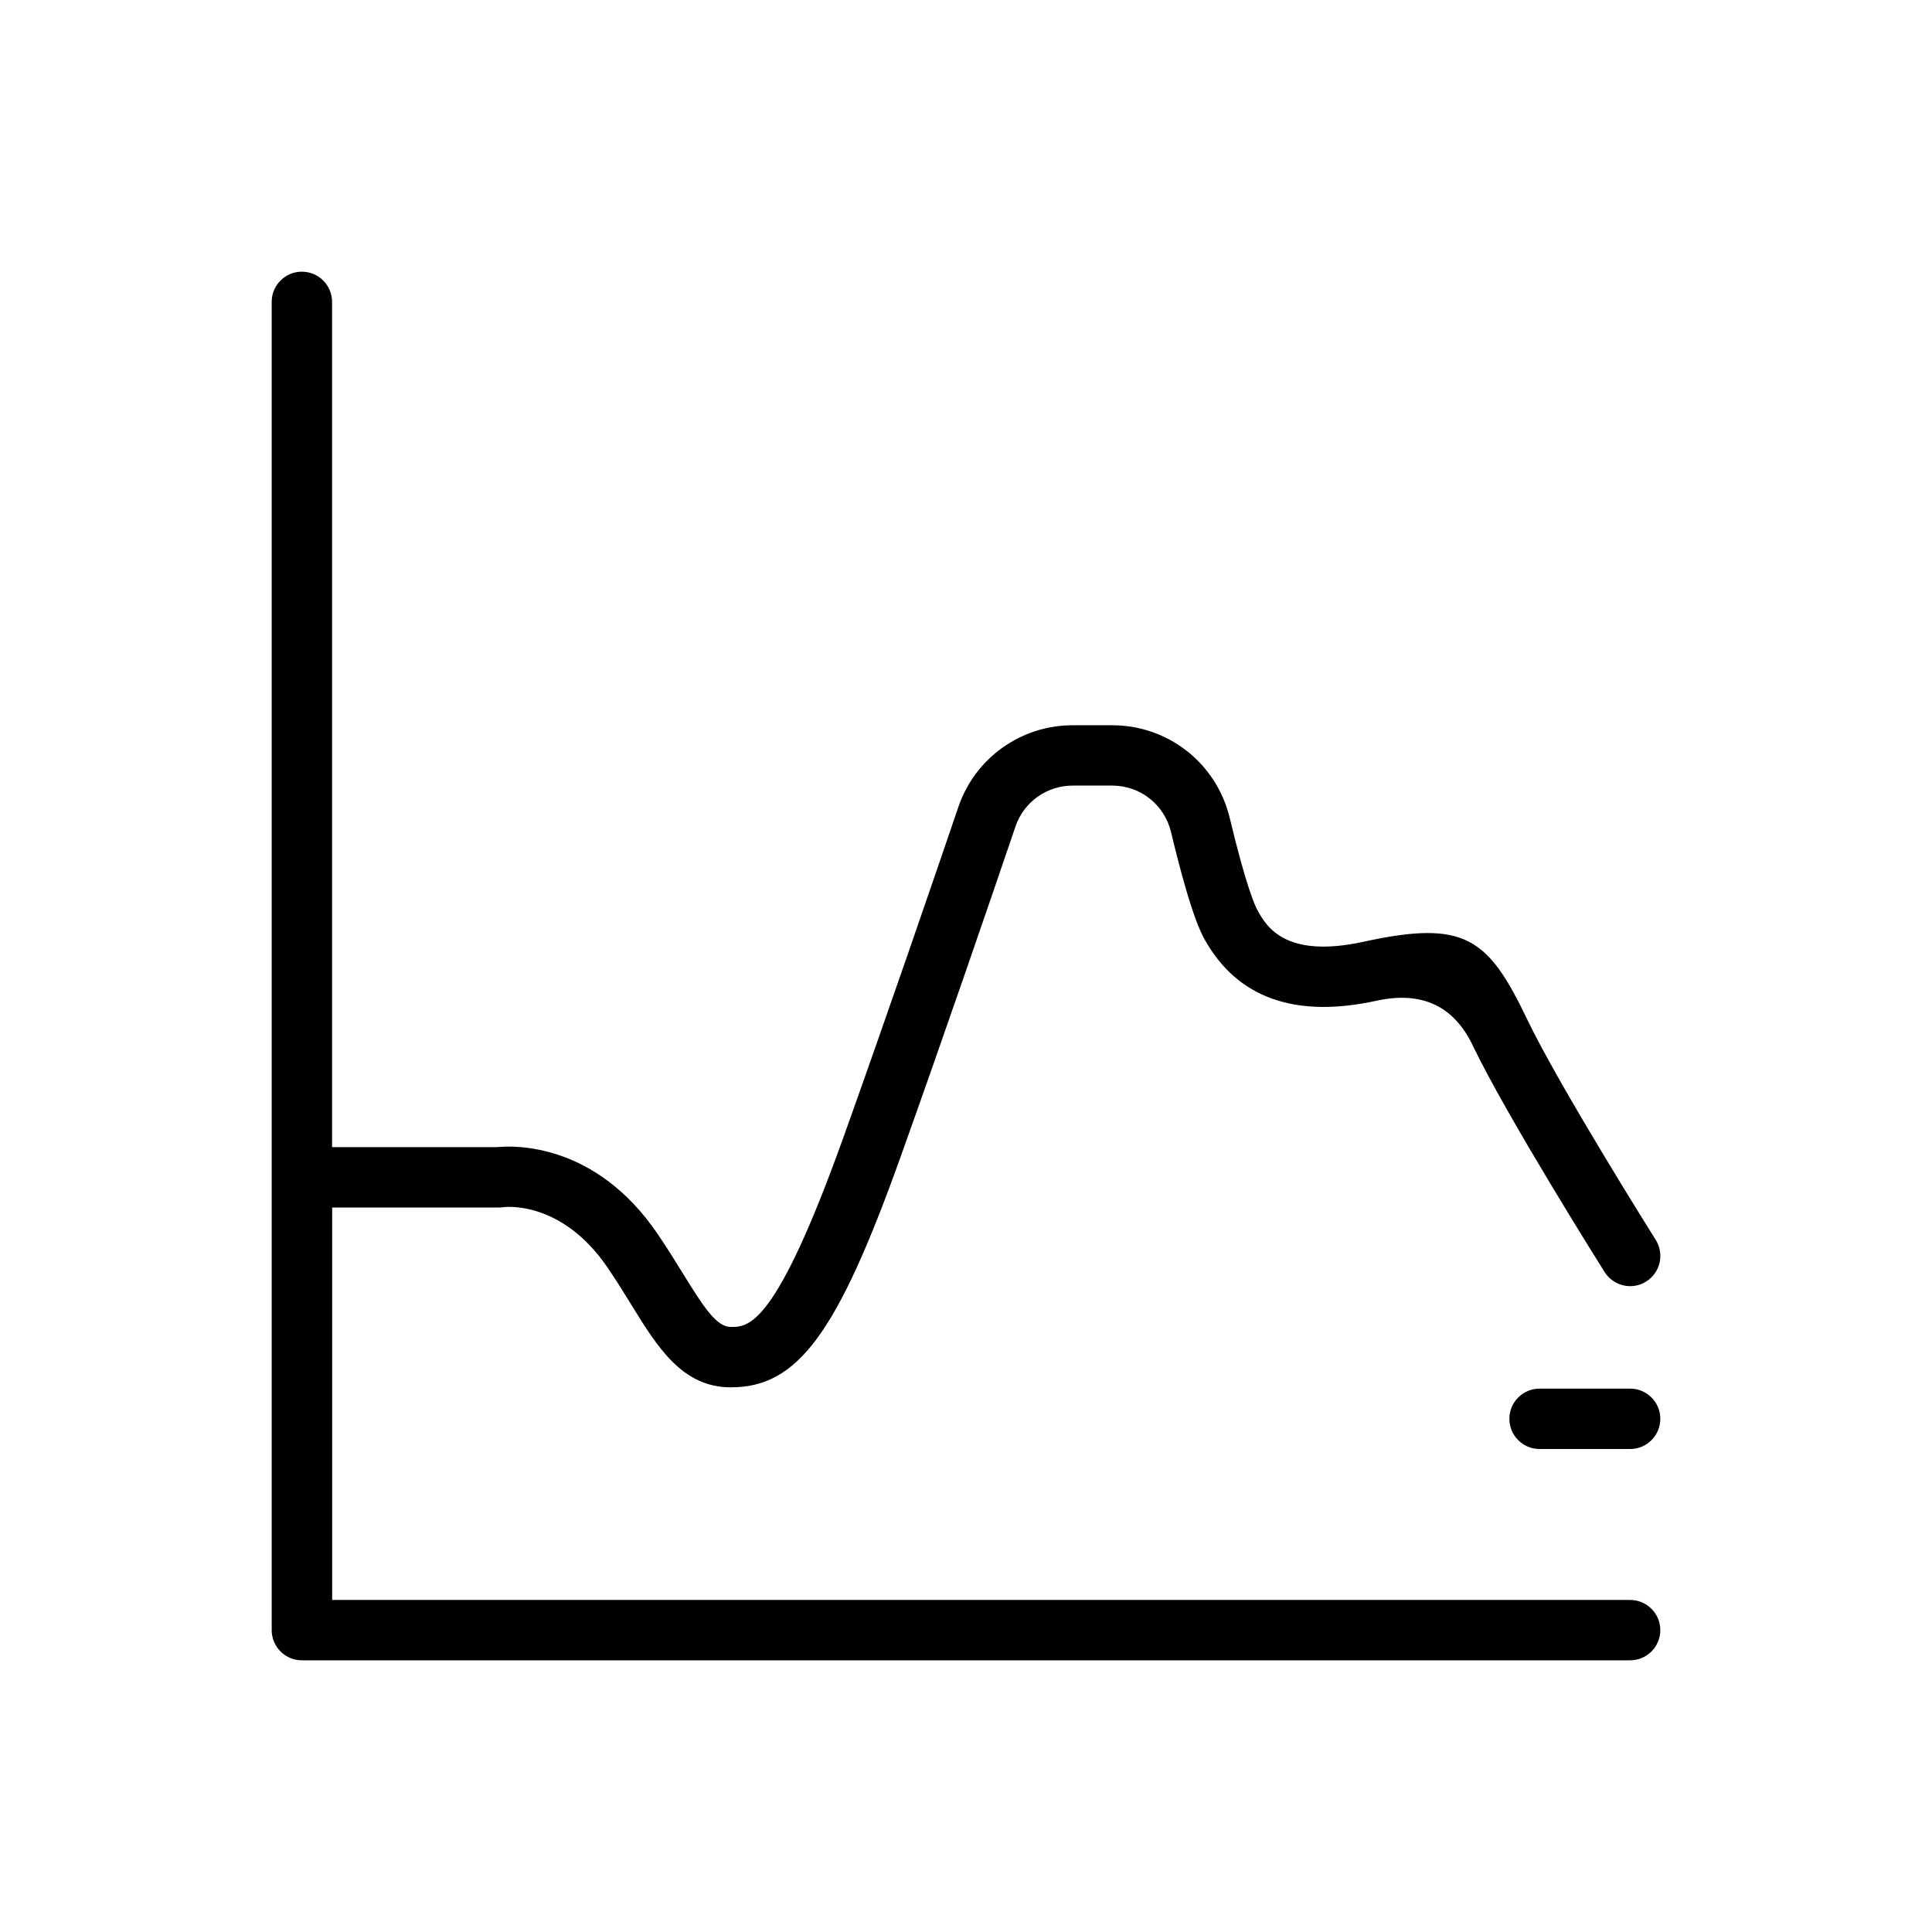 <?xml version="1.0" ?>
<!-- Uploaded to: SVG Repo, www.svgrepo.com, Generator: SVG Repo Mixer Tools -->
<svg fill="#000000" width="800px" height="800px" viewBox="0 0 64 64" xmlns="http://www.w3.org/2000/svg">
<g id="a"/>
<g id="b">
<path d="M55,54c0,.552-.447,1-1,1H10c-.553,0-1-.448-1-1V10c0-.552,.447-1,1-1s1,.448,1,1v28h5.464c.56-.056,3.257-.157,5.318,2.872,.312,.459,.585,.899,.835,1.306,.701,1.136,1.121,1.779,1.592,1.779,.59,0,1.48,0,3.731-6.283,1.458-4.072,3.011-8.605,3.808-10.945,.551-1.618,2.071-2.704,3.784-2.704h1.313c1.856,0,3.456,1.263,3.891,3.07,.549,2.292,.843,2.921,.92,3.06,.292,.522,.901,1.611,3.512,1.042,3.349-.731,4.121-.145,5.42,2.567,1.071,2.236,4.228,7.257,4.26,7.308,.294,.467,.153,1.085-.315,1.379-.466,.297-1.084,.154-1.379-.314-.132-.21-3.249-5.169-4.37-7.509q-.943-1.967-3.188-1.477c-2.696,.589-4.606-.093-5.686-2.022-.115-.206-.463-.832-1.119-3.568-.217-.904-1.017-1.537-1.945-1.537h-1.313c-.856,0-1.616,.542-1.892,1.349-.798,2.345-2.354,6.89-3.817,10.975-2.088,5.831-3.399,7.609-5.613,7.609-1.61,0-2.428-1.326-3.294-2.729-.235-.383-.491-.798-.785-1.23-1.523-2.239-3.387-2.018-3.463-2.008-.044,.006-.102,.011-.145,.011h-5.521v13H54c.553,0,1,.448,1,1Zm-1-8h-3c-.553,0-1,.448-1,1s.447,1,1,1h3c.553,0,1-.448,1-1s-.447-1-1-1Z"/>
</g>
</svg>
